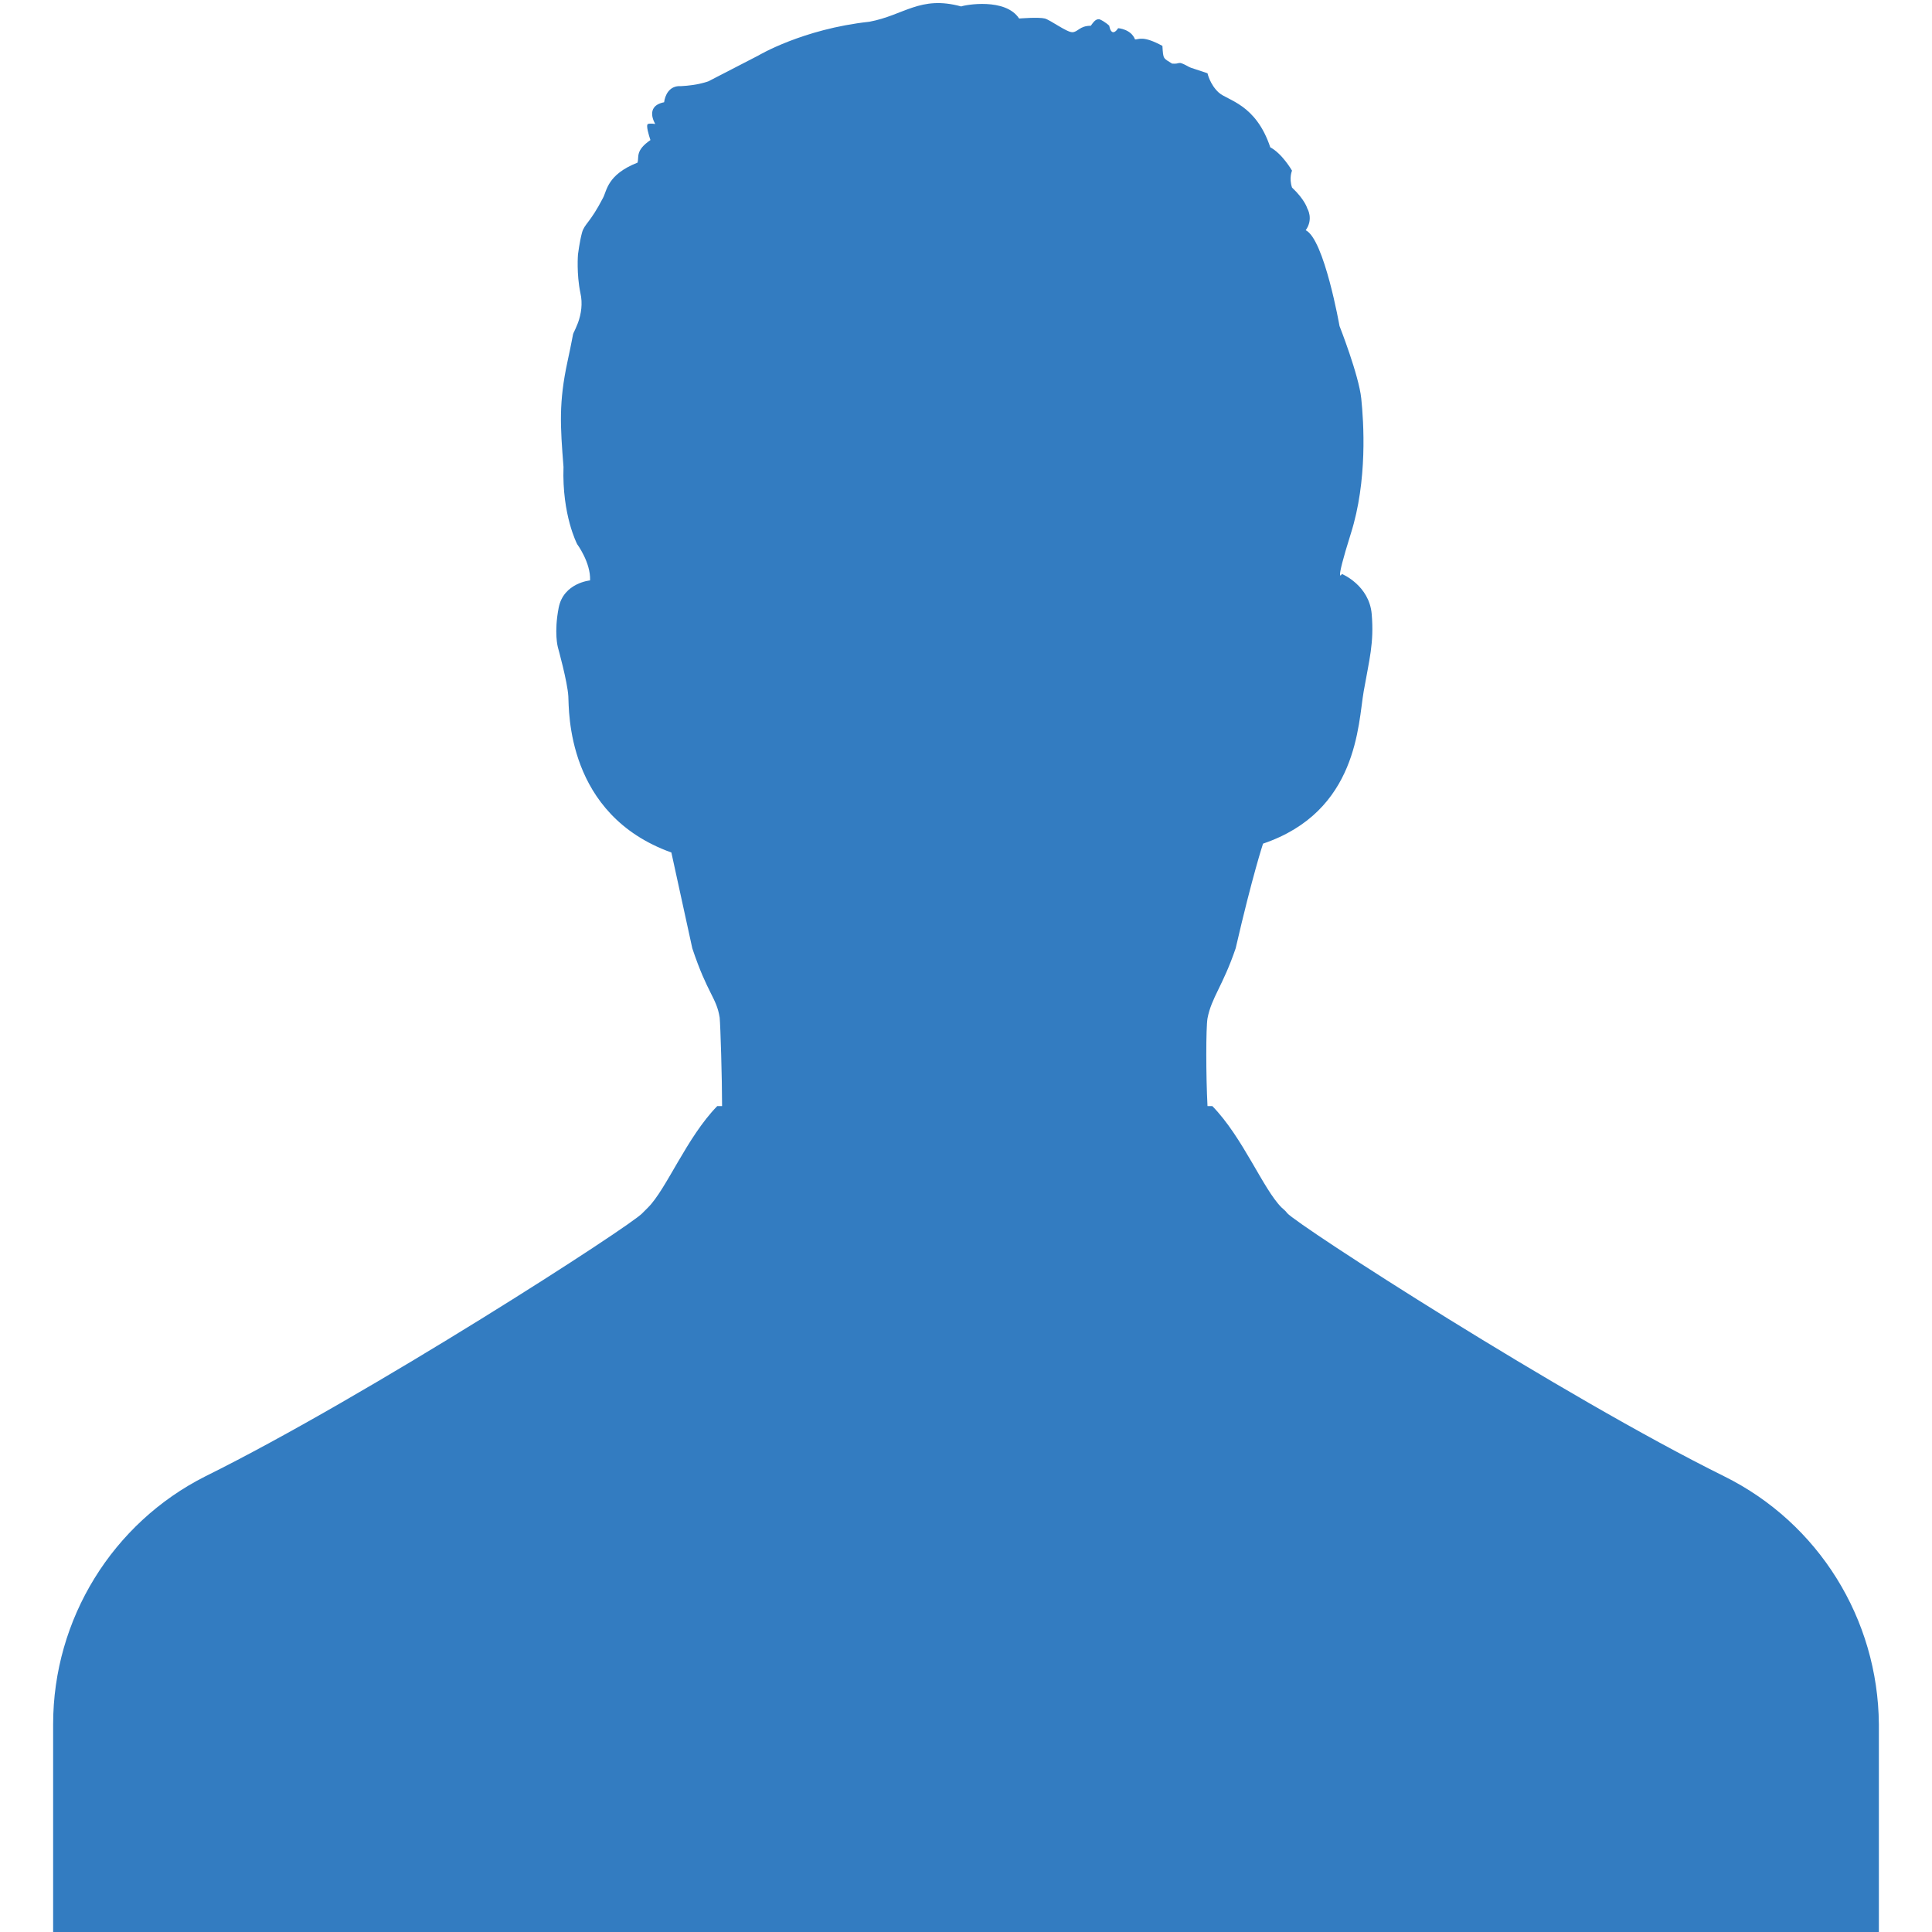 <?xml version="1.0" encoding="utf-8"?>
<!-- Generator: Adobe Illustrator 25.2.1, SVG Export Plug-In . SVG Version: 6.00 Build 0)  -->
<svg version="1.1" id="レイヤー_1" xmlns="http://www.w3.org/2000/svg" xmlns:xlink="http://www.w3.org/1999/xlink" x="0px"
	 y="0px" viewBox="0 0 240 240" style="enable-background:new 0 0 240 240;" xml:space="preserve">
<style type="text/css">
	.st0{fill:#337CC1;}
</style>
<path class="st0" d="M214.2,183.4c-20.2-10-53-31.2-54.3-32.7c-0.2-0.3-0.5-0.5-0.7-0.7c-2.3-2.3-4.8-8.7-8.6-12.6H150
	c-0.2-3.8-0.2-9.7,0-10.9c0.5-2.6,1.9-4,3.5-8.7c2.1-9.1,3.4-13,3.4-13c11.8-4,11.8-14.9,12.5-18.9c0.7-4,1.3-6,1-9.6
	c-0.3-3.6-3.7-5-3.7-5s-1,1.7,1.1-5c2.1-6.6,1.6-13.9,1.3-16.8c-0.3-2.9-2.7-9-2.7-9s-1.9-10.8-4.2-11.9c1-1.4,0.2-2.7,0.2-2.7
	s-0.3-1.1-1.9-2.6c-0.4-1.2,0-2.1,0-2.1s-1.2-2.1-2.7-2.9c-1.8-5.4-5.3-5.8-6.4-6.8c-1.1-1-1.4-2.4-1.4-2.4s-0.9-0.3-1.5-0.5
	c-0.3-0.1-0.7-0.2-1-0.4c-1.3-0.7-0.8-0.2-1.9-0.3c-1.1-0.7-1.1-0.5-1.2-2.2c-2.4-1.3-2.9-0.8-3.4-0.8c-0.5-1.3-2.1-1.4-2.1-1.4
	s-0.3,0.5-0.6,0.5c-0.4,0-0.5-0.8-0.5-0.8s-0.5-0.5-1.2-0.8c-0.5-0.1-0.8,0.4-1.1,0.8c-1.4,0-1.6,0.8-2.3,0.8
	c-0.7,0-2.7-1.5-3.4-1.7c-0.8-0.2-3.2,0-3.2,0c-1.7-2.6-6.7-1.7-7.2-1.5c-5.1-1.4-7.1,1.1-11.4,1.9c-8.3,0.9-13.8,4.2-13.8,4.2
	l-6.2,3.2c0,0-1.3,0.5-3.4,0.6c-1.5-0.1-2,1.2-2.1,2c-2.5,0.5-1.1,2.7-1.1,2.7s-0.6-0.1-0.9,0c-0.3,0.1,0.1,1.4,0.3,2
	c-1.9,1.3-1.4,2.1-1.6,2.8c-3.8,1.5-3.8,3.5-4.3,4.4c-1.6,3.1-2.3,3.2-2.6,4.3c-0.3,1.1-0.5,2.7-0.5,2.7s-0.2,2.4,0.3,4.8
	c0.3,1.3,0.1,2.6-0.3,3.7c-1,2.5-0.2-0.3-1.3,4.8c-1.1,5.1-0.9,8-0.5,13.1c-0.2,6,1.7,9.6,1.7,9.6s1.7,2.3,1.6,4.5
	c0,0-3.3,0.3-3.9,3.4c-0.6,3.1-0.1,4.9-0.1,4.9s1.2,4.3,1.3,6.1c0.1,1.7-0.3,14.7,12.8,19.4l2.6,11.9c1.9,5.7,3,6.1,3.4,8.6
	c0.1,1,0.3,7.6,0.3,11h-0.6c-3.8,3.9-6.3,10.3-8.6,12.6c-0.2,0.2-0.5,0.5-0.7,0.7c-1.3,1.5-34.1,22.7-54.3,32.7
	C14,189.2,6.6,201.1,6.6,214.2v26h112.8h0.6h0.6h112.8v-26C233.3,201.1,225.9,189.2,214.2,183.4z"/>
</svg>
